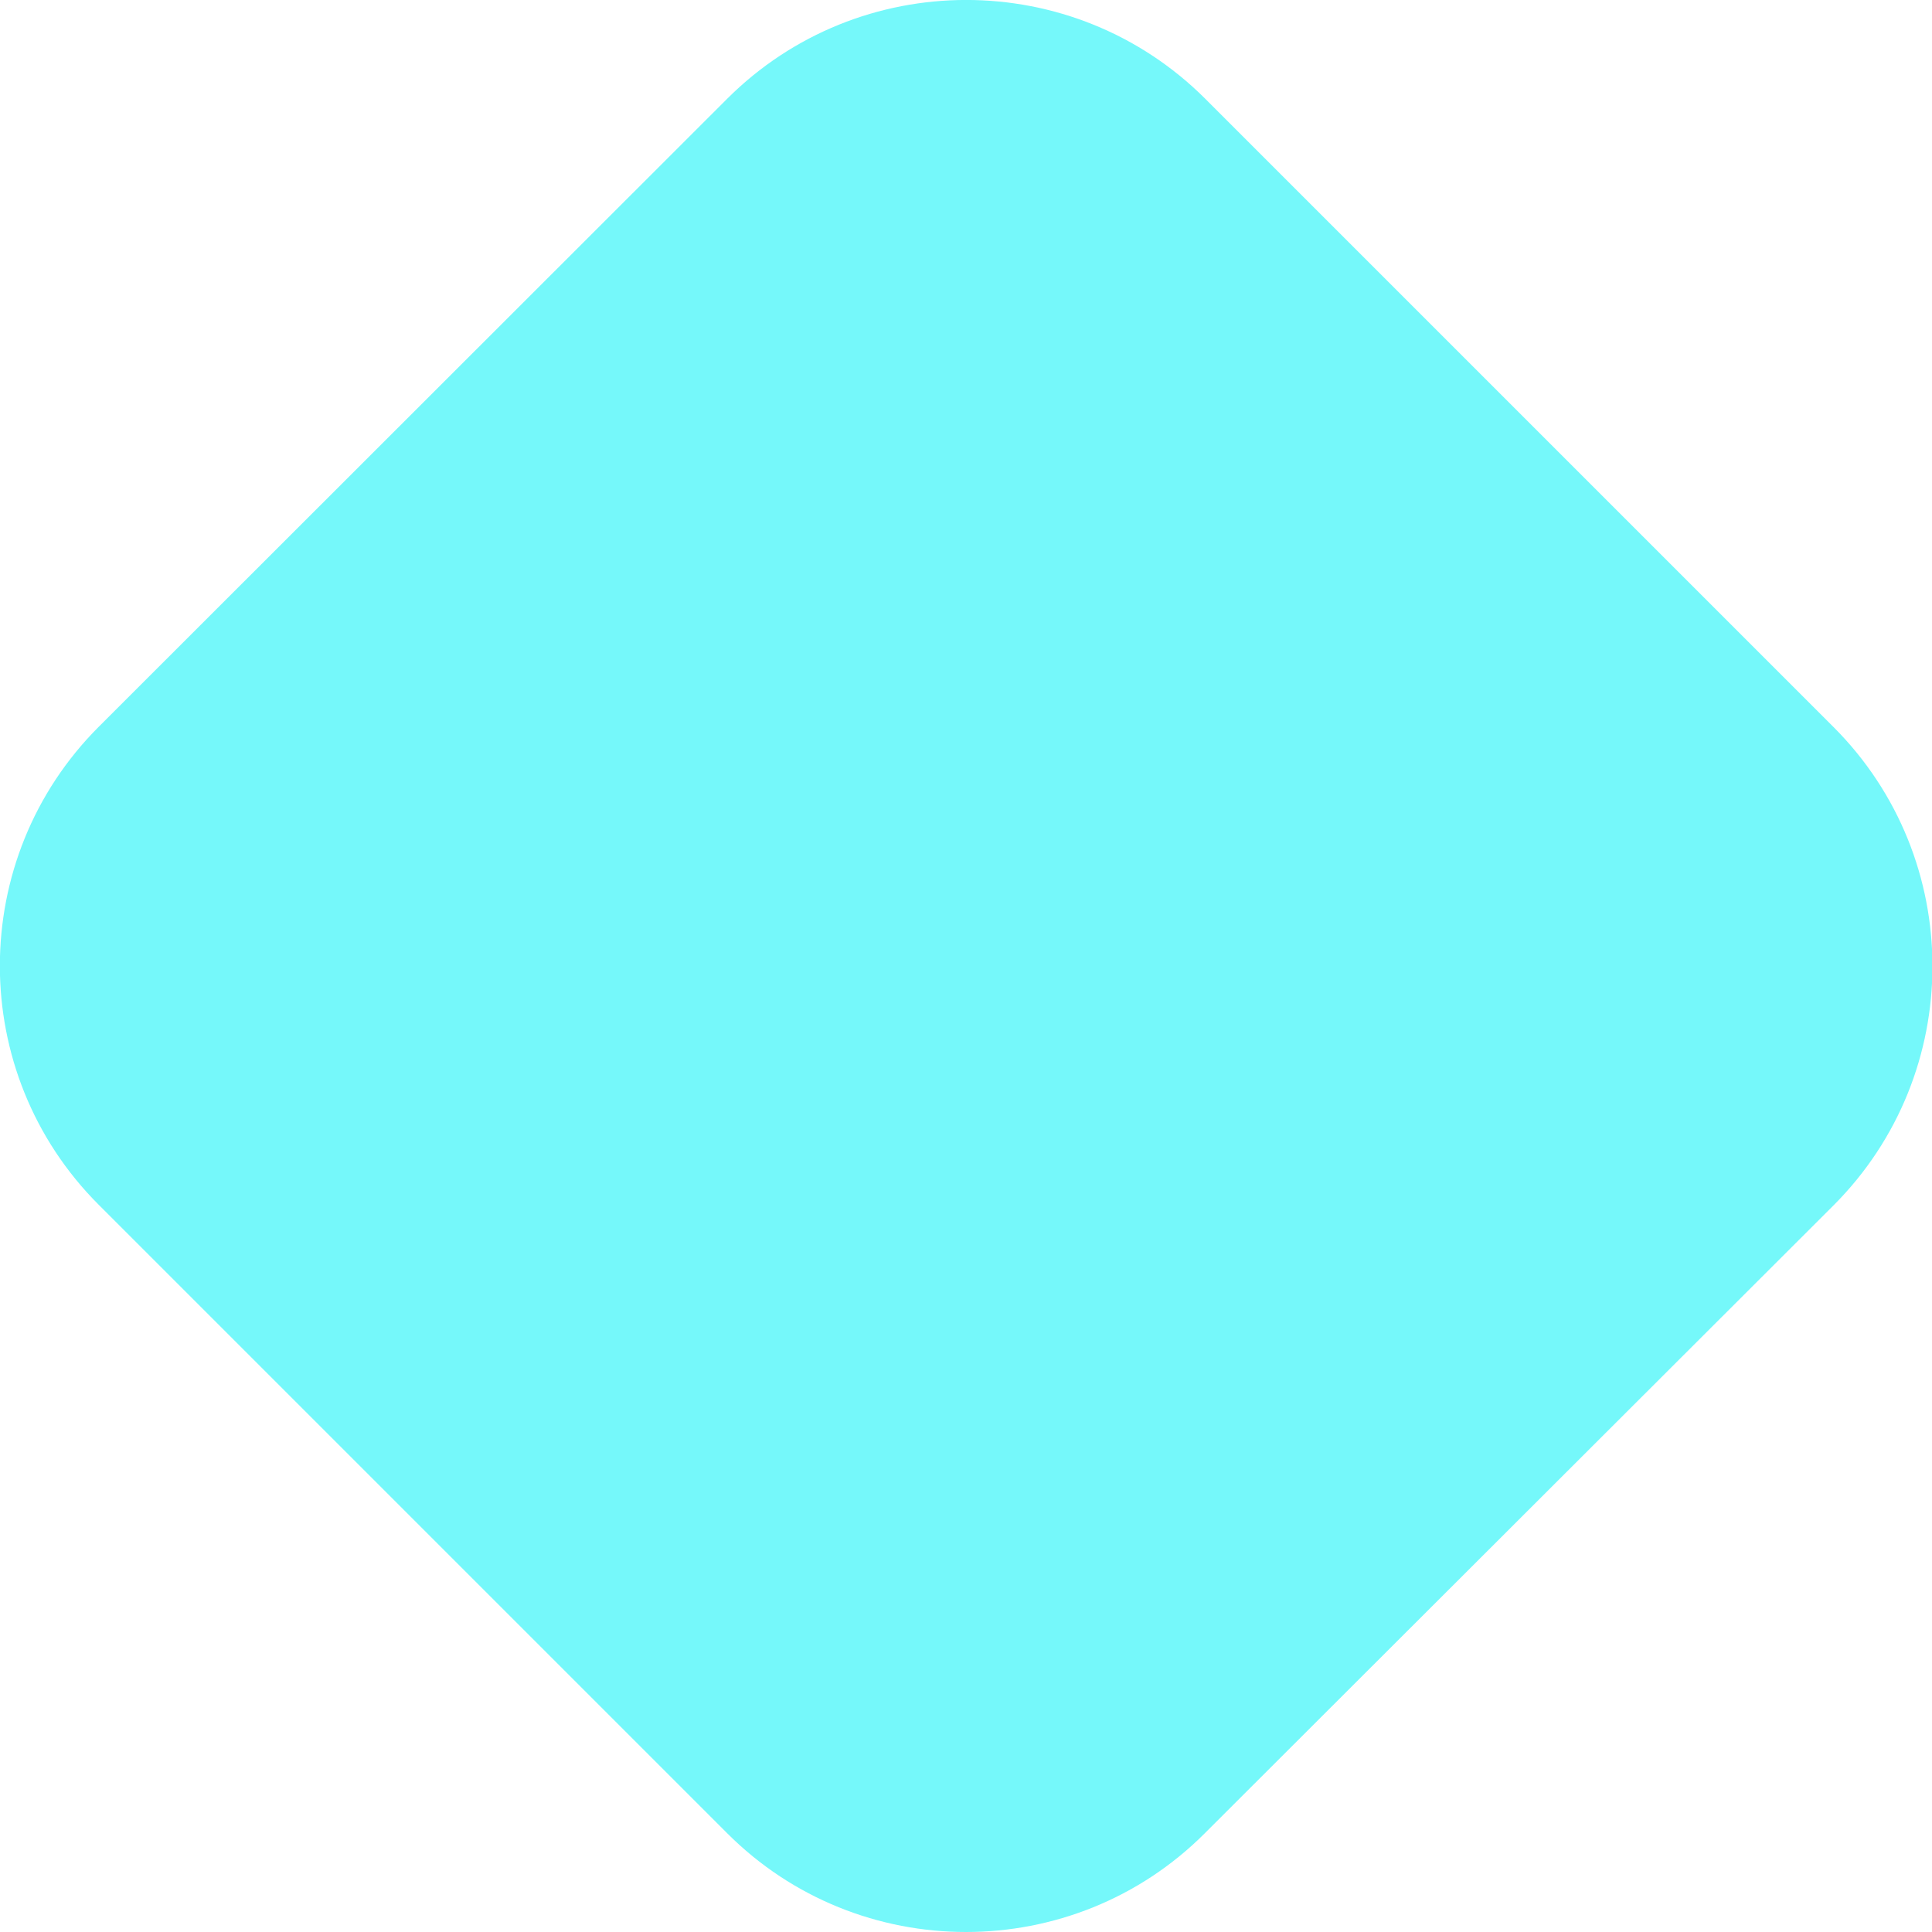<svg width="14" height="14" viewBox="0 0 14 14" fill="none" xmlns="http://www.w3.org/2000/svg">
<g clip-path="url(#clip0)">
<path d="M7 14C6.373 14 5.745 13.761 5.269 13.284L0.716 8.731C-0.24 7.776 -0.24 6.222 0.716 5.266L5.269 0.716C6.225 -0.239 7.778 -0.239 8.734 0.716L13.287 5.269C14.242 6.225 14.242 7.778 13.287 8.734L8.731 13.284C8.255 13.761 7.627 14 7 14Z" fill="#75F8FA"/>
</g>
<defs>
<clipPath id="clip0">
<rect width="14" height="14" fill="white"/>
</clipPath>
</defs>
</svg>
